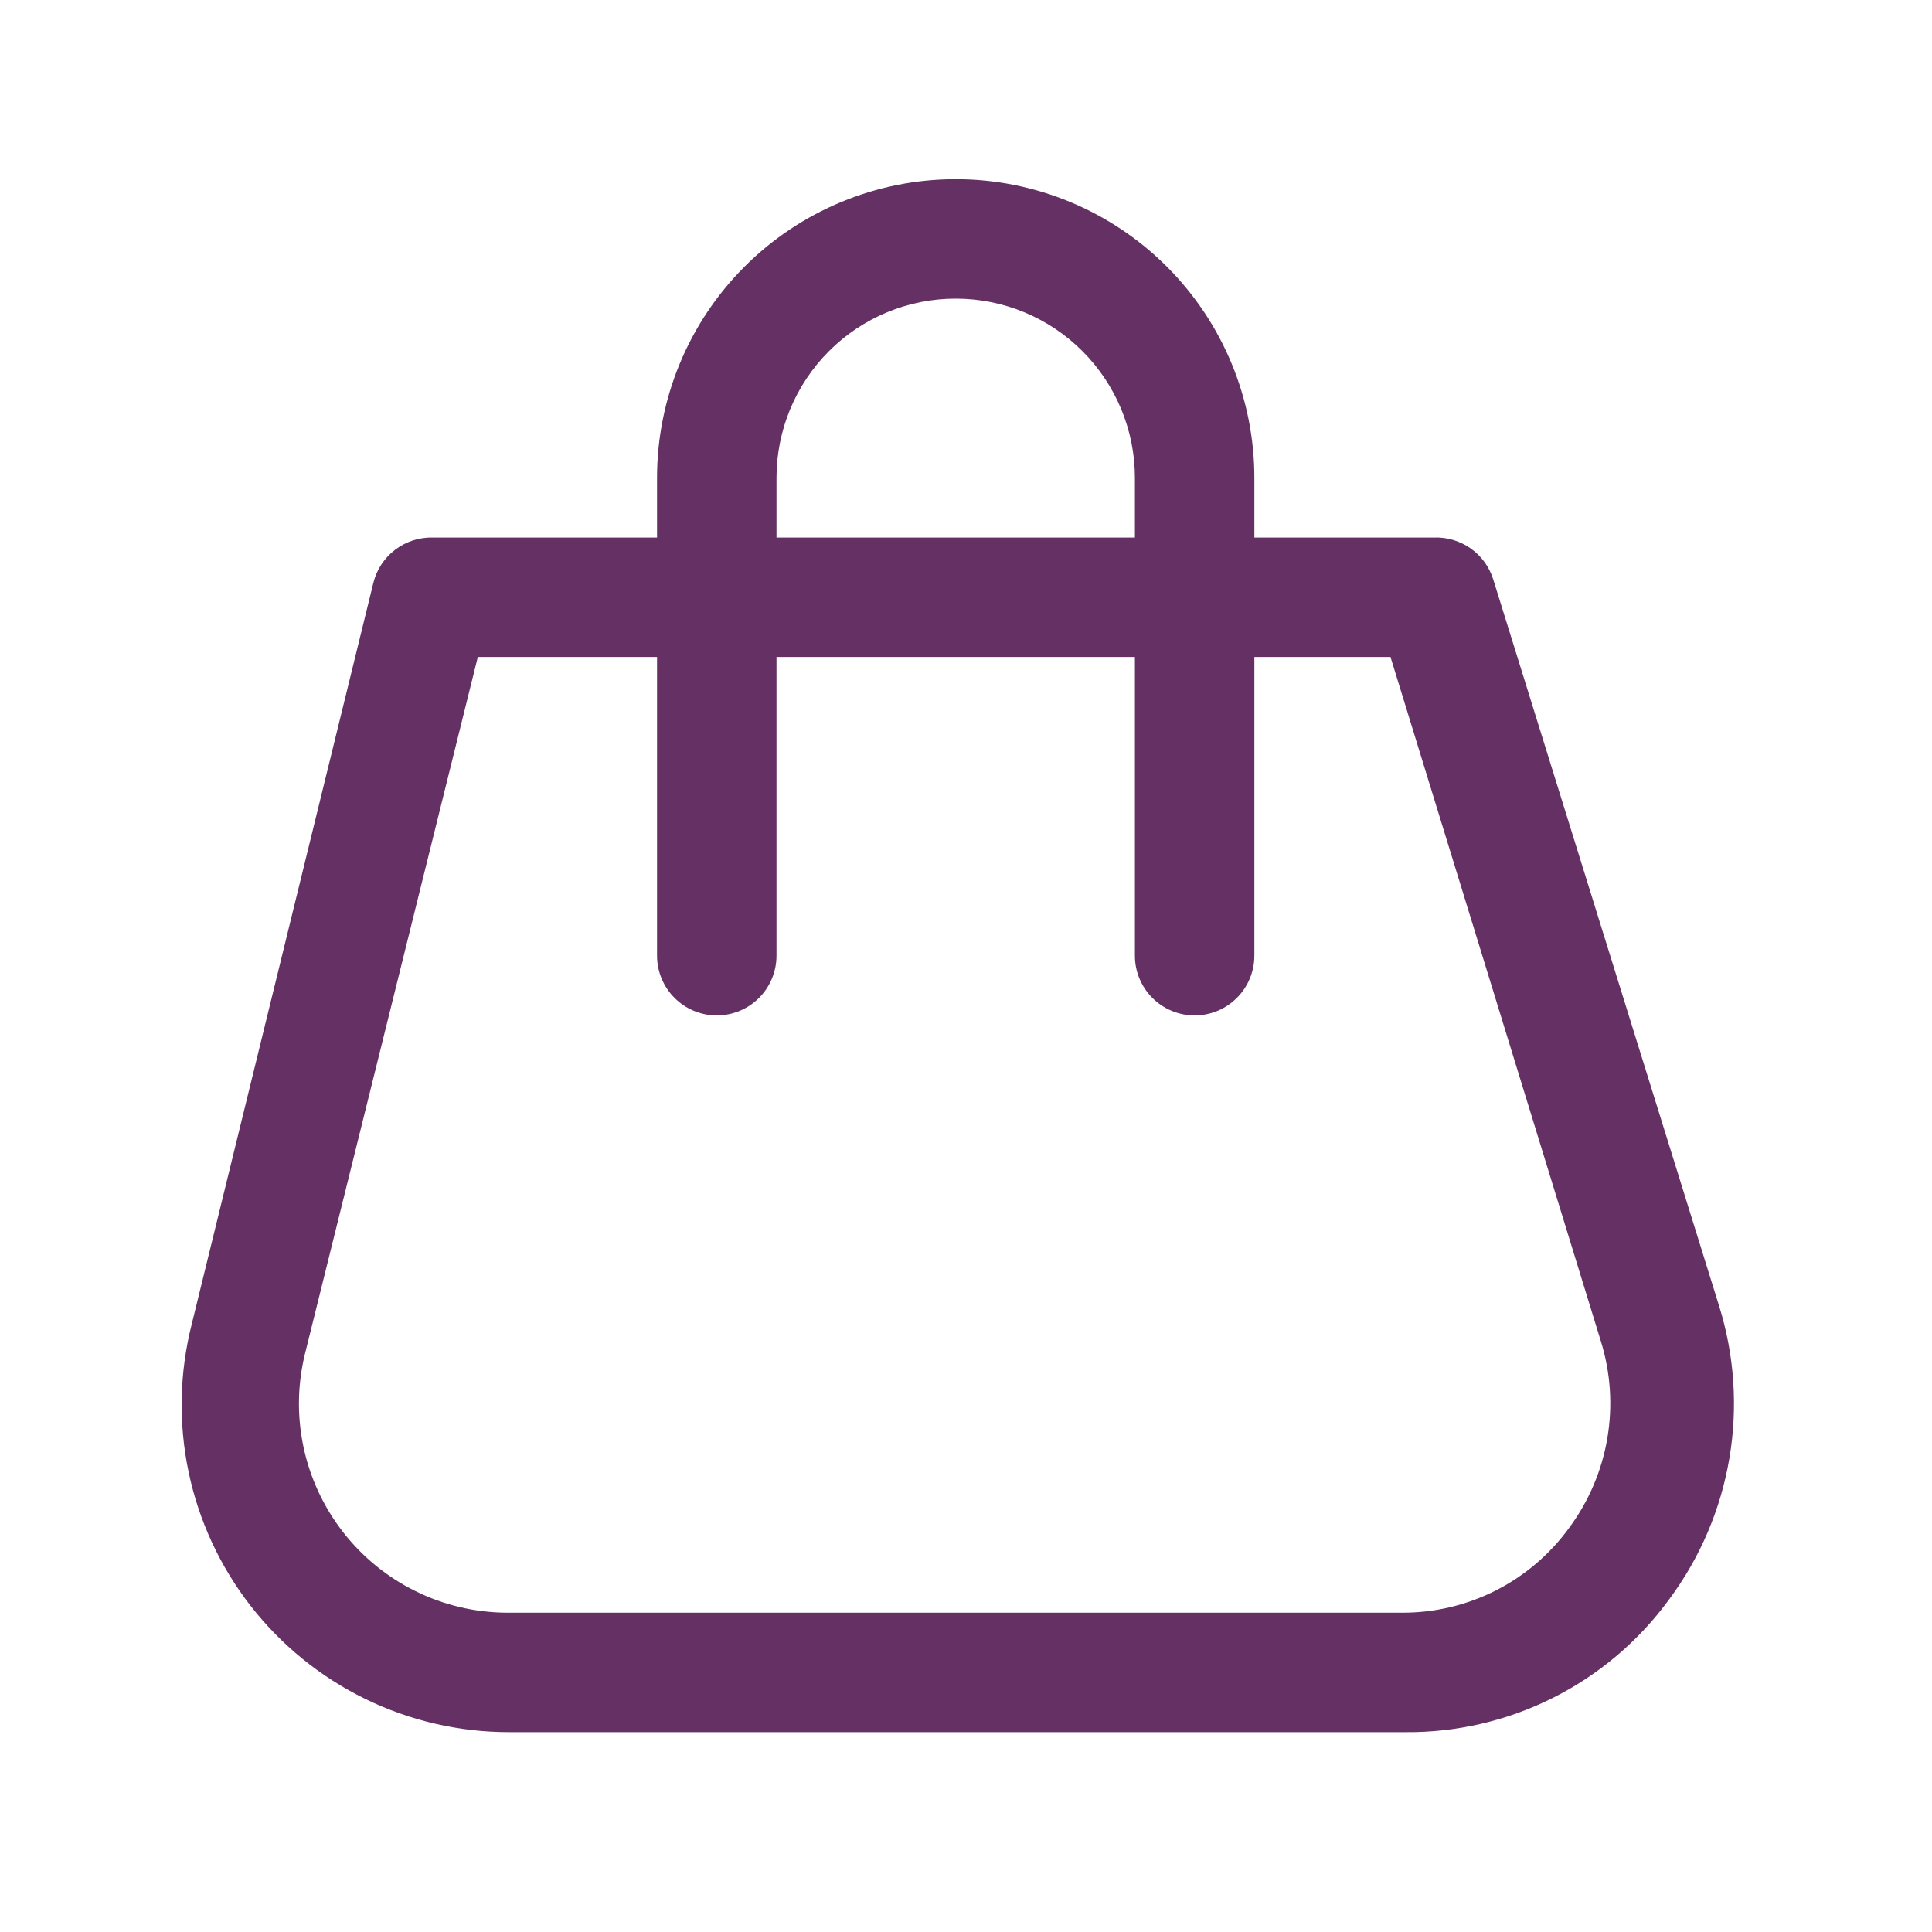 <svg width="47" height="47" viewBox="0 0 47 47" fill="none" xmlns="http://www.w3.org/2000/svg">
<g clip-path="url(#clip0_79_252)">
<path d="M34.176 42.138H12.38C11.168 42.138 9.971 41.861 8.882 41.328C7.793 40.795 6.84 40.02 6.095 39.063C5.351 38.106 4.835 36.991 4.587 35.804C4.339 34.617 4.366 33.389 4.664 32.214L9.082 14.182C9.161 13.859 9.349 13.574 9.613 13.373C9.878 13.172 10.203 13.068 10.535 13.077H34.873C35.194 13.063 35.51 13.155 35.773 13.339C36.036 13.523 36.23 13.788 36.326 14.095L41.819 31.764C42.194 32.964 42.281 34.236 42.071 35.475C41.862 36.715 41.362 37.888 40.613 38.898C39.876 39.912 38.907 40.736 37.788 41.299C36.668 41.863 35.429 42.151 34.176 42.138ZM11.624 15.983L7.425 32.912C7.238 33.658 7.223 34.438 7.381 35.191C7.539 35.945 7.867 36.653 8.338 37.261C8.81 37.87 9.413 38.364 10.103 38.705C10.793 39.047 11.552 39.227 12.322 39.232H34.118C34.908 39.234 35.688 39.047 36.393 38.689C37.098 38.33 37.707 37.809 38.172 37.169C38.649 36.525 38.968 35.778 39.102 34.987C39.236 34.197 39.181 33.386 38.942 32.621L33.827 15.983H11.624Z" fill="#653165"/>
<path d="M29.062 24.702C28.676 24.702 28.307 24.549 28.034 24.276C27.762 24.004 27.609 23.634 27.609 23.249V11.624C27.609 10.468 27.149 9.359 26.332 8.542C25.515 7.724 24.406 7.265 23.25 7.265C22.093 7.265 20.985 7.724 20.167 8.542C19.35 9.359 18.89 10.468 18.89 11.624V23.249C18.89 23.634 18.737 24.004 18.465 24.276C18.192 24.549 17.823 24.702 17.437 24.702C17.052 24.702 16.683 24.549 16.41 24.276C16.137 24.004 15.984 23.634 15.984 23.249V11.624C15.984 9.698 16.75 7.85 18.112 6.487C19.475 5.125 21.323 4.359 23.25 4.359C25.177 4.359 27.024 5.125 28.387 6.487C29.749 7.85 30.515 9.698 30.515 11.624V23.249C30.515 23.634 30.362 24.004 30.089 24.276C29.817 24.549 29.447 24.702 29.062 24.702Z" fill="#653165"/>
</g>
<defs>
<clipPath id="clip0_79_252">
<rect width="46.498" height="46.498" fill="white"/>
</clipPath>
</defs>
</svg>
